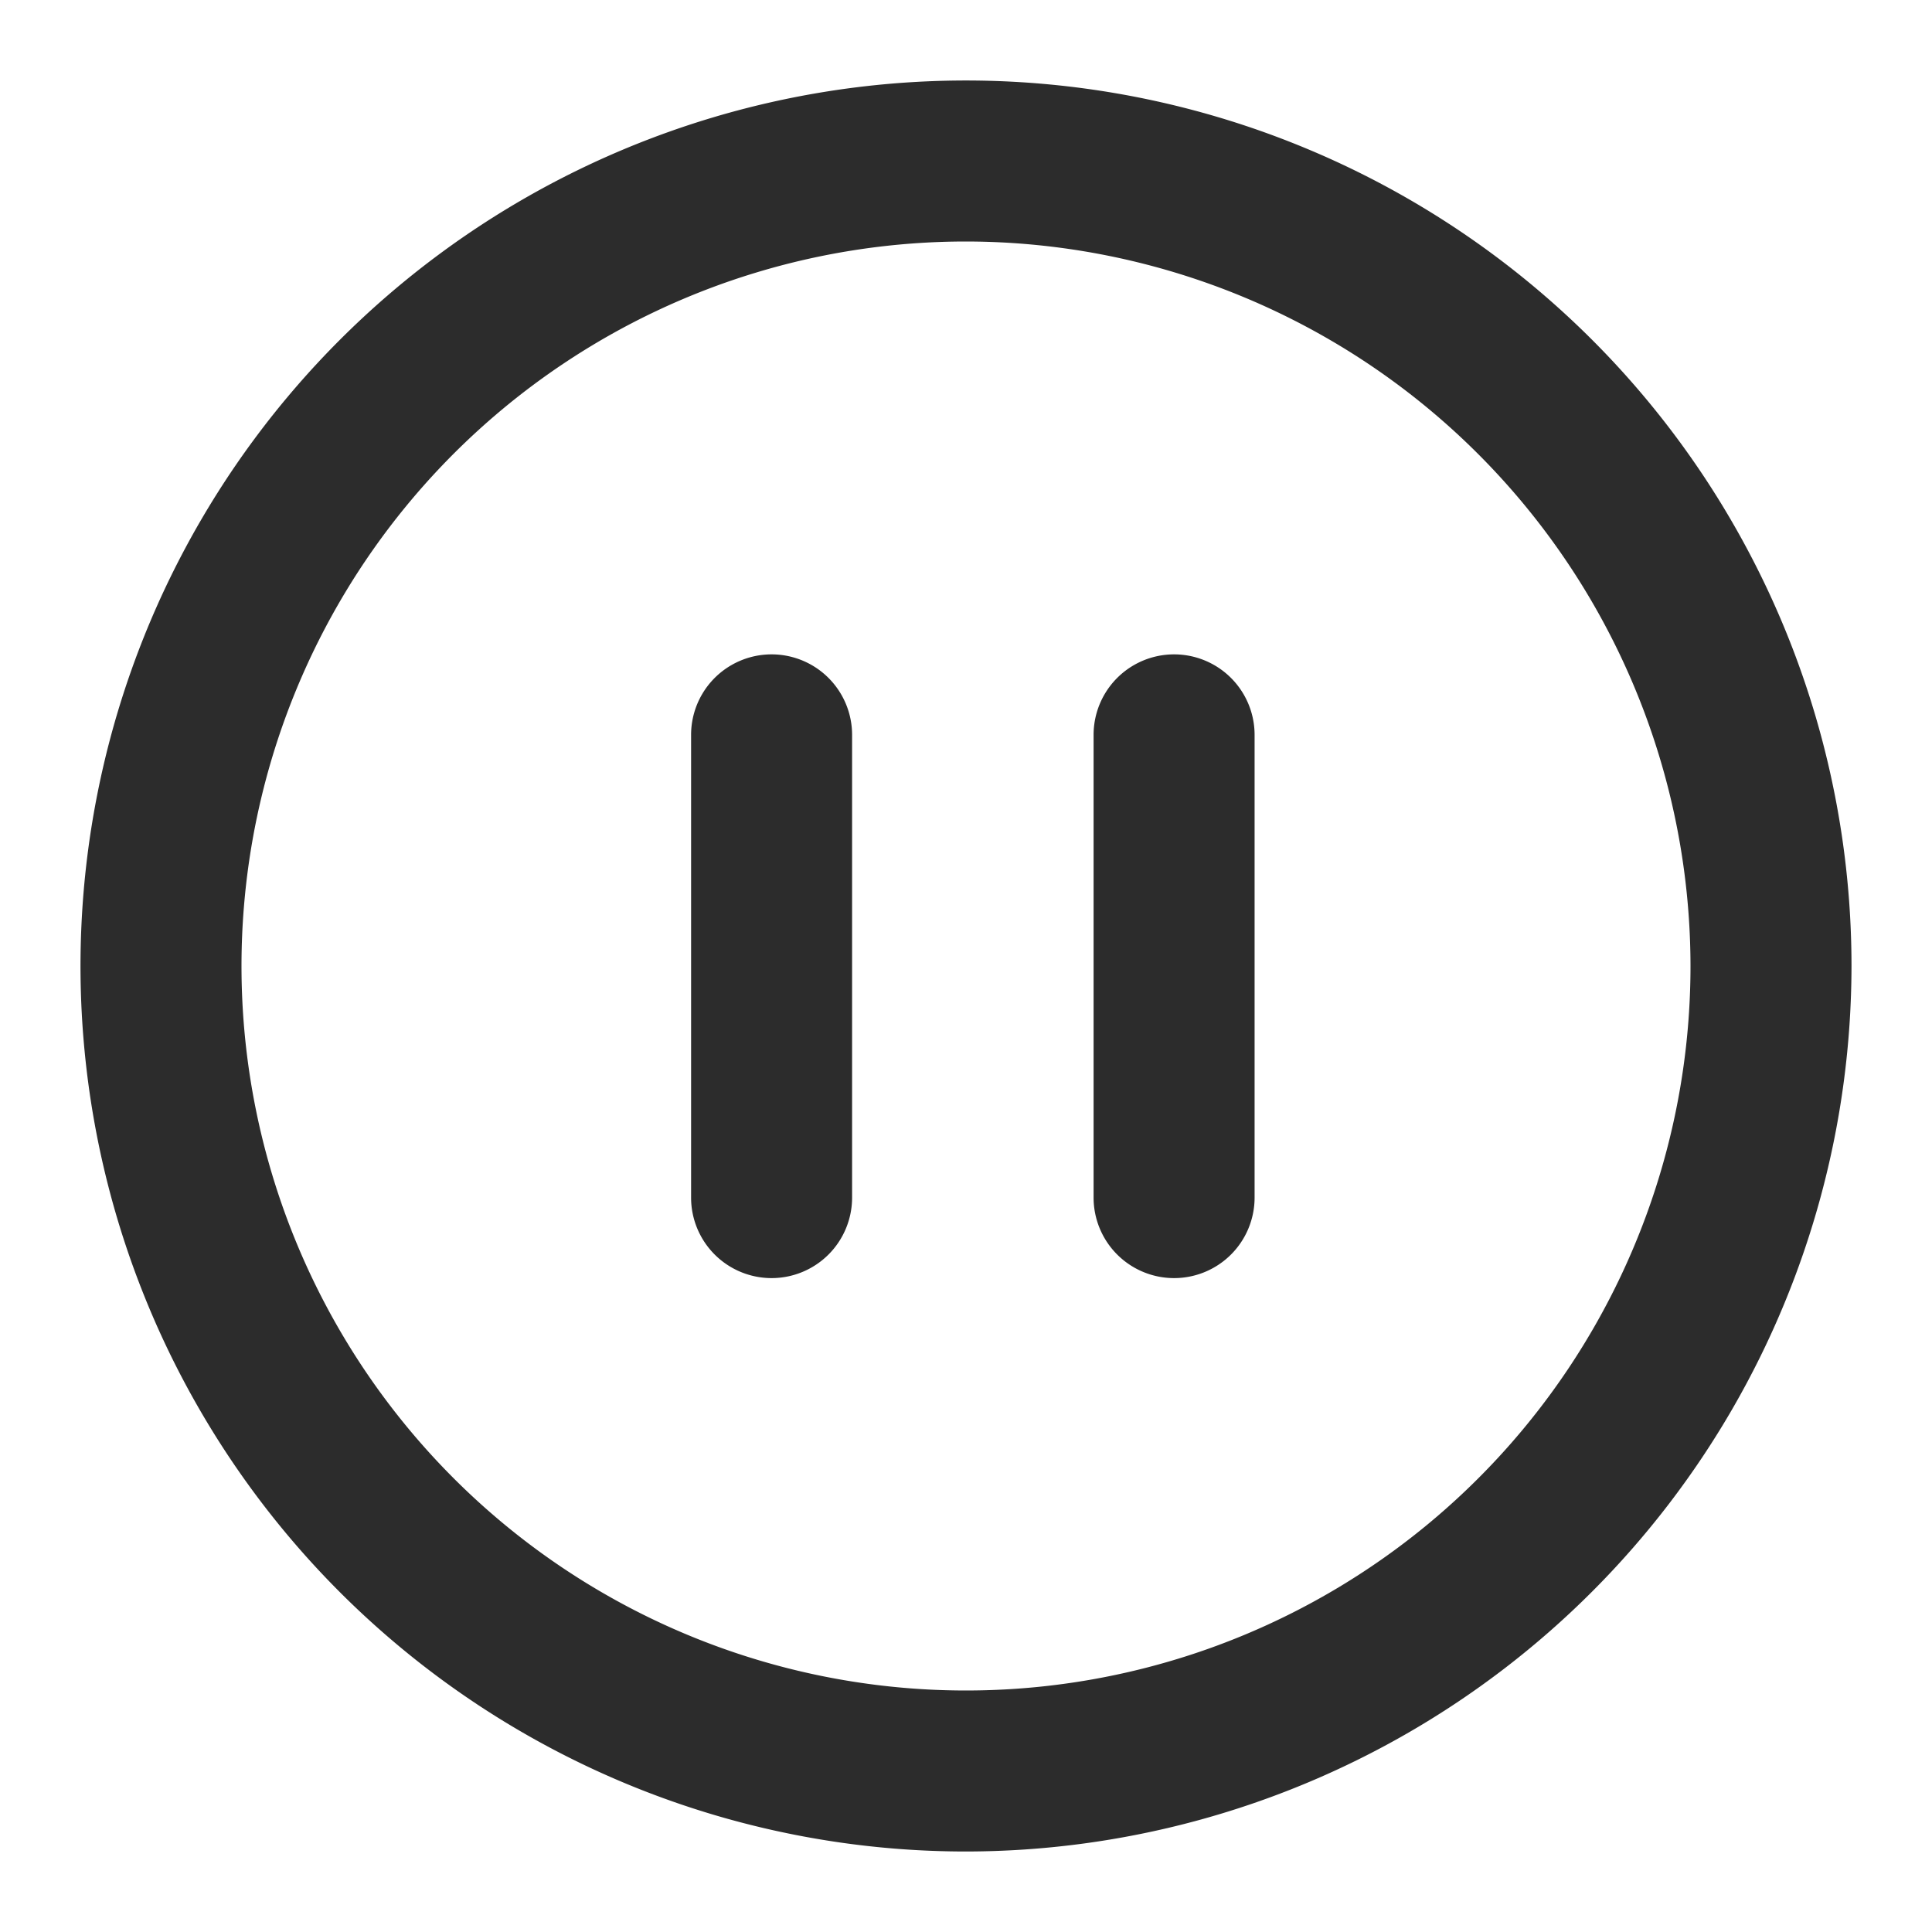 <?xml version="1.0" standalone="no"?><!DOCTYPE svg PUBLIC "-//W3C//DTD SVG 1.1//EN" "http://www.w3.org/Graphics/SVG/1.1/DTD/svg11.dtd"><svg class="icon" width="200px" height="200.00px" viewBox="0 0 1024 1024" version="1.1" xmlns="http://www.w3.org/2000/svg"><path fill="#2c2c2c" d="M512 981.333a469.333 469.333 0 1 1 469.333-469.333 469.845 469.845 0 0 1-469.333 469.333z m0-853.333a384 384 0 1 0 384 384 384.427 384.427 0 0 0-384-384zM408.96 677.419a42.667 42.667 0 0 1-42.667-42.667V389.291a42.667 42.667 0 0 1 85.333 0v245.461a42.667 42.667 0 0 1-42.667 42.667zM622.293 677.419a42.667 42.667 0 0 1-42.667-42.667V389.291a42.667 42.667 0 0 1 85.333 0v245.461a42.667 42.667 0 0 1-42.667 42.667z" /></svg>